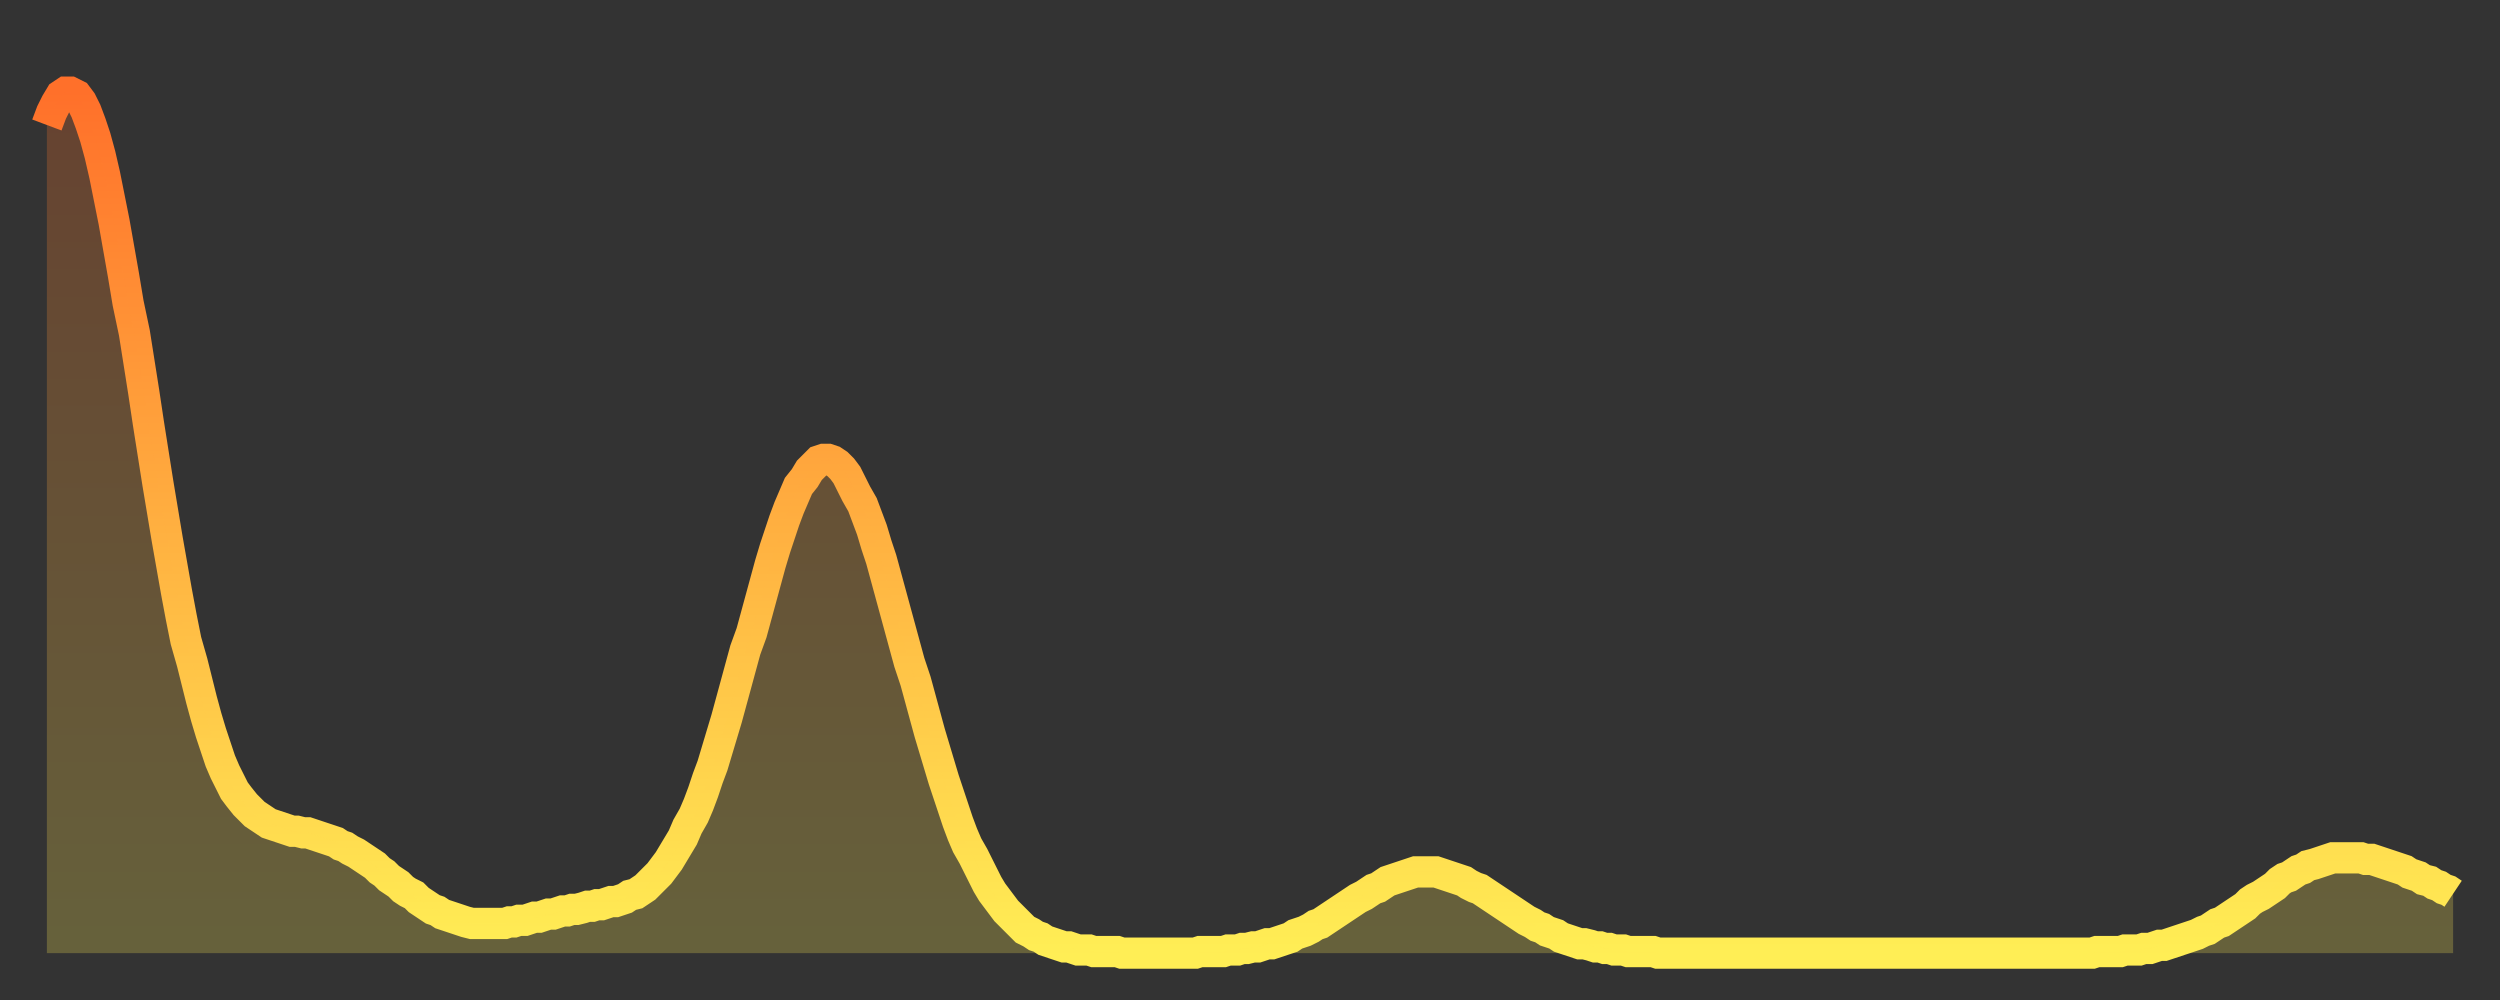 <?xml version="1.0" encoding="utf-8" ?>
<svg baseProfile="full" height="64" version="1.1" width="160" xmlns="http://www.w3.org/2000/svg" xmlns:ev="http://www.w3.org/2001/xml-events" xmlns:xlink="http://www.w3.org/1999/xlink"><rect width="100%" height="100%" fill="#333333" stroke="none"/><defs><linearGradient id="id2687408" x1="0" x2="0" y1="0" y2="1"><stop offset="0%" stop-color="#ff702a" /><stop offset="50%" stop-color="#ffaf40" /><stop offset="100%" stop-color="#ffee55" /></linearGradient></defs><g transform="translate(3,3)"><g><path d="M 0.0 5.0 0.3 4.2 0.6 3.6 0.9 3.1 1.2 2.9 1.5 2.9 1.9 3.1 2.2 3.5 2.5 4.1 2.8 4.9 3.1 5.8 3.4 6.9 3.7 8.2 4.0 9.7 4.3 11.2 4.6 12.9 4.9 14.6 5.2 16.4 5.6 18.3 5.9 20.2 6.2 22.1 6.5 24.1 6.8 26.0 7.1 27.9 7.4 29.7 7.7 31.5 8.0 33.2 8.3 34.9 8.6 36.5 8.9 38.0 9.3 39.4 9.6 40.6 9.9 41.8 10.2 42.9 10.5 43.9 10.8 44.8 11.1 45.7 11.4 46.4 11.7 47.0 12.0 47.6 12.3 48.0 12.7 48.5 13.0 48.8 13.3 49.1 13.6 49.3 13.9 49.5 14.2 49.7 14.5 49.8 14.8 49.9 15.1 50.0 15.4 50.1 15.7 50.2 16.0 50.2 16.4 50.3 16.7 50.3 17.0 50.4 17.3 50.5 17.6 50.6 17.9 50.7 18.2 50.8 18.5 50.9 18.8 51.1 19.1 51.2 19.4 51.4 19.8 51.6 20.1 51.8 20.4 52.0 20.7 52.2 21.0 52.4 21.3 52.7 21.6 52.9 21.9 53.2 22.2 53.4 22.5 53.6 22.8 53.9 23.1 54.1 23.5 54.3 23.8 54.6 24.1 54.8 24.4 55.0 24.7 55.2 25.0 55.3 25.3 55.5 25.6 55.6 25.9 55.7 26.2 55.8 26.5 55.9 26.8 56.0 27.2 56.1 27.5 56.1 27.8 56.1 28.1 56.1 28.4 56.1 28.7 56.1 29.0 56.1 29.3 56.1 29.6 56.0 29.9 56.0 30.2 55.9 30.6 55.9 30.9 55.8 31.2 55.7 31.5 55.7 31.8 55.6 32.1 55.5 32.4 55.5 32.7 55.4 33.0 55.3 33.3 55.3 33.6 55.2 33.9 55.2 34.3 55.1 34.6 55.0 34.9 55.0 35.2 54.9 35.5 54.9 35.8 54.8 36.1 54.7 36.4 54.7 36.7 54.6 37.0 54.5 37.3 54.3 37.7 54.2 38.0 54.0 38.3 53.8 38.6 53.5 38.9 53.2 39.2 52.9 39.5 52.5 39.8 52.1 40.1 51.6 40.4 51.1 40.7 50.6 41.0 49.9 41.4 49.2 41.7 48.5 42.0 47.7 42.3 46.8 42.6 46.0 42.9 45.0 43.2 44.0 43.5 43.0 43.8 41.9 44.1 40.8 44.4 39.7 44.7 38.6 45.1 37.5 45.4 36.4 45.7 35.3 46.0 34.2 46.3 33.1 46.6 32.1 46.9 31.2 47.2 30.3 47.5 29.5 47.8 28.8 48.1 28.1 48.5 27.6 48.8 27.1 49.1 26.8 49.4 26.5 49.7 26.4 50.0 26.4 50.3 26.5 50.6 26.7 50.9 27.0 51.2 27.4 51.5 28.0 51.8 28.6 52.2 29.3 52.5 30.1 52.8 30.9 53.1 31.9 53.4 32.8 53.7 33.9 54.0 35.0 54.3 36.1 54.6 37.2 54.9 38.3 55.2 39.4 55.6 40.6 55.9 41.7 56.2 42.8 56.5 43.9 56.8 44.9 57.1 45.9 57.4 46.9 57.7 47.8 58.0 48.7 58.3 49.6 58.6 50.4 58.9 51.1 59.3 51.8 59.6 52.4 59.9 53.0 60.2 53.6 60.5 54.1 60.8 54.5 61.1 54.9 61.4 55.3 61.7 55.6 62.0 55.9 62.3 56.2 62.6 56.5 63.0 56.7 63.3 56.9 63.6 57.0 63.9 57.2 64.2 57.3 64.5 57.4 64.8 57.5 65.1 57.6 65.4 57.6 65.7 57.7 66.0 57.8 66.4 57.8 66.7 57.8 67.0 57.9 67.3 57.9 67.6 57.9 67.9 57.9 68.2 57.9 68.5 57.9 68.8 58.0 69.1 58.0 69.4 58.0 69.7 58.0 70.1 58.0 70.4 58.0 70.7 58.0 71.0 58.0 71.3 58.0 71.6 58.0 71.9 58.0 72.2 58.0 72.5 58.0 72.8 58.0 73.1 58.0 73.5 58.0 73.8 57.9 74.1 57.9 74.4 57.9 74.7 57.9 75.0 57.9 75.3 57.9 75.6 57.8 75.9 57.8 76.2 57.8 76.5 57.7 76.8 57.7 77.2 57.6 77.5 57.6 77.8 57.5 78.1 57.4 78.4 57.4 78.7 57.3 79.0 57.2 79.3 57.1 79.6 57.0 79.9 56.8 80.2 56.7 80.5 56.6 80.9 56.4 81.2 56.2 81.5 56.1 81.8 55.9 82.1 55.7 82.4 55.5 82.7 55.3 83.0 55.1 83.3 54.9 83.6 54.7 83.9 54.5 84.3 54.3 84.6 54.1 84.9 53.9 85.2 53.8 85.5 53.6 85.8 53.4 86.1 53.3 86.4 53.2 86.7 53.1 87.0 53.0 87.3 52.9 87.6 52.8 88.0 52.8 88.3 52.8 88.6 52.8 88.9 52.8 89.2 52.9 89.5 53.0 89.8 53.1 90.1 53.2 90.4 53.3 90.7 53.4 91.0 53.6 91.4 53.8 91.7 53.9 92.0 54.1 92.3 54.3 92.6 54.5 92.9 54.7 93.2 54.9 93.5 55.1 93.8 55.3 94.1 55.5 94.4 55.7 94.7 55.9 95.1 56.1 95.4 56.3 95.7 56.4 96.0 56.6 96.3 56.7 96.6 56.8 96.9 57.0 97.2 57.1 97.5 57.2 97.8 57.3 98.1 57.4 98.4 57.4 98.8 57.5 99.1 57.6 99.4 57.6 99.7 57.7 100.0 57.7 100.3 57.8 100.6 57.8 100.9 57.8 101.2 57.9 101.5 57.9 101.8 57.9 102.2 57.9 102.5 57.9 102.8 57.9 103.1 58.0 103.4 58.0 103.7 58.0 104.0 58.0 104.3 58.0 104.6 58.0 104.9 58.0 105.2 58.0 105.5 58.0 105.9 58.0 106.2 58.0 106.5 58.0 106.8 58.0 107.1 58.0 107.4 58.0 107.7 58.0 108.0 58.0 108.3 58.0 108.6 58.0 108.9 58.0 109.3 58.0 109.6 58.0 109.9 58.0 110.2 58.0 110.5 58.0 110.8 58.0 111.1 58.0 111.4 58.0 111.7 58.0 112.0 58.0 112.3 58.0 112.6 58.0 113.0 58.0 113.3 58.0 113.6 58.0 113.9 58.0 114.2 58.0 114.5 58.0 114.8 58.0 115.1 58.0 115.4 58.0 115.7 58.0 116.0 58.0 116.3 58.0 116.7 58.0 117.0 58.0 117.3 58.0 117.6 58.0 117.9 58.0 118.2 58.0 118.5 58.0 118.8 58.0 119.1 58.0 119.4 58.0 119.7 58.0 120.1 58.0 120.4 58.0 120.7 58.0 121.0 58.0 121.3 58.0 121.6 58.0 121.9 58.0 122.2 58.0 122.5 58.0 122.8 58.0 123.1 58.0 123.4 58.0 123.8 58.0 124.1 58.0 124.4 58.0 124.7 58.0 125.0 58.0 125.3 58.0 125.6 58.0 125.9 58.0 126.2 58.0 126.5 58.0 126.8 58.0 127.2 58.0 127.5 58.0 127.8 58.0 128.1 58.0 128.4 58.0 128.7 58.0 129.0 58.0 129.3 58.0 129.6 58.0 129.9 58.0 130.2 58.0 130.5 58.0 130.9 58.0 131.2 57.9 131.5 57.9 131.8 57.9 132.1 57.9 132.4 57.9 132.7 57.9 133.0 57.8 133.3 57.8 133.6 57.8 133.9 57.8 134.2 57.7 134.6 57.7 134.9 57.6 135.2 57.5 135.5 57.5 135.8 57.4 136.1 57.3 136.4 57.2 136.7 57.1 137.0 57.0 137.3 56.9 137.6 56.8 138.0 56.6 138.3 56.5 138.6 56.3 138.9 56.1 139.2 56.0 139.5 55.8 139.8 55.6 140.1 55.4 140.4 55.2 140.7 55.0 141.0 54.7 141.3 54.5 141.7 54.3 142.0 54.1 142.3 53.9 142.6 53.7 142.9 53.4 143.2 53.2 143.5 53.1 143.8 52.9 144.1 52.7 144.4 52.6 144.7 52.4 145.1 52.3 145.4 52.2 145.7 52.1 146.0 52.0 146.3 51.9 146.6 51.9 146.9 51.9 147.2 51.9 147.5 51.9 147.8 51.9 148.1 51.9 148.4 52.0 148.8 52.0 149.1 52.1 149.4 52.2 149.7 52.3 150.0 52.4 150.3 52.5 150.6 52.6 150.9 52.7 151.2 52.9 151.5 53.0 151.8 53.1 152.1 53.3 152.5 53.4 152.8 53.6 153.1 53.7 153.4 53.9 153.7 54.0 154.0 54.2" fill="none" id="graph-curve" opacity="1" stroke="url(#id2687408)" stroke-width="2" /><path d="M 0 58 L 0.0 5.0 0.3 4.2 0.6 3.6 0.9 3.1 1.2 2.9 1.5 2.9 1.9 3.1 2.2 3.5 2.5 4.1 2.8 4.9 3.1 5.8 3.4 6.9 3.7 8.2 4.0 9.7 4.3 11.2 4.6 12.9 4.9 14.6 5.2 16.4 5.6 18.3 5.9 20.2 6.2 22.1 6.5 24.1 6.8 26.0 7.1 27.9 7.4 29.7 7.7 31.5 8.0 33.2 8.3 34.9 8.6 36.5 8.9 38.0 9.3 39.4 9.6 40.6 9.9 41.8 10.2 42.9 10.5 43.9 10.8 44.8 11.1 45.7 11.4 46.4 11.7 47.0 12.0 47.6 12.3 48.0 12.7 48.5 13.0 48.8 13.3 49.1 13.6 49.3 13.9 49.5 14.2 49.7 14.5 49.8 14.8 49.9 15.1 50.0 15.4 50.1 15.7 50.2 16.0 50.2 16.4 50.3 16.7 50.3 17.0 50.4 17.3 50.5 17.6 50.6 17.9 50.7 18.2 50.8 18.5 50.9 18.8 51.1 19.1 51.2 19.4 51.4 19.8 51.6 20.1 51.8 20.4 52.0 20.7 52.2 21.0 52.4 21.3 52.7 21.6 52.9 21.9 53.2 22.2 53.4 22.5 53.6 22.8 53.9 23.1 54.1 23.5 54.3 23.8 54.6 24.1 54.8 24.4 55.0 24.7 55.2 25.0 55.3 25.3 55.5 25.6 55.6 25.9 55.7 26.2 55.8 26.5 55.9 26.8 56.0 27.2 56.1 27.5 56.1 27.8 56.1 28.1 56.1 28.4 56.1 28.7 56.1 29.0 56.1 29.3 56.1 29.6 56.0 29.9 56.0 30.2 55.9 30.6 55.9 30.9 55.8 31.2 55.7 31.5 55.7 31.8 55.6 32.1 55.5 32.4 55.5 32.7 55.4 33.0 55.3 33.3 55.3 33.6 55.2 33.9 55.2 34.3 55.1 34.6 55.0 34.9 55.0 35.2 54.9 35.5 54.9 35.8 54.8 36.1 54.7 36.4 54.7 36.7 54.6 37.0 54.5 37.3 54.3 37.7 54.2 38.0 54.0 38.3 53.8 38.6 53.5 38.9 53.2 39.2 52.9 39.5 52.5 39.8 52.1 40.1 51.6 40.4 51.1 40.7 50.6 41.0 49.9 41.4 49.2 41.7 48.5 42.0 47.7 42.3 46.8 42.6 46.0 42.9 45.0 43.2 44.0 43.5 43.0 43.8 41.9 44.1 40.8 44.4 39.7 44.7 38.6 45.1 37.5 45.4 36.4 45.7 35.3 46.0 34.2 46.3 33.1 46.6 32.1 46.9 31.2 47.2 30.3 47.5 29.5 47.8 28.8 48.1 28.1 48.5 27.6 48.8 27.1 49.1 26.8 49.4 26.5 49.7 26.4 50.0 26.4 50.3 26.5 50.6 26.7 50.9 27.0 51.2 27.4 51.5 28.0 51.8 28.6 52.2 29.3 52.5 30.1 52.8 30.9 53.1 31.9 53.4 32.8 53.7 33.9 54.0 35.0 54.3 36.1 54.6 37.2 54.9 38.3 55.2 39.4 55.6 40.6 55.9 41.7 56.2 42.8 56.5 43.9 56.8 44.9 57.1 45.9 57.4 46.9 57.7 47.8 58.0 48.7 58.3 49.6 58.6 50.4 58.9 51.1 59.3 51.8 59.6 52.4 59.9 53.0 60.2 53.6 60.5 54.1 60.8 54.5 61.1 54.9 61.4 55.3 61.7 55.6 62.0 55.9 62.3 56.2 62.6 56.5 63.0 56.7 63.3 56.9 63.6 57.0 63.9 57.2 64.2 57.3 64.5 57.4 64.8 57.5 65.1 57.6 65.4 57.6 65.7 57.7 66.0 57.8 66.4 57.8 66.7 57.8 67.0 57.9 67.3 57.9 67.6 57.9 67.9 57.9 68.2 57.9 68.5 57.9 68.8 58.0 69.1 58.0 69.4 58.0 69.7 58.0 70.1 58.0 70.4 58.0 70.7 58.0 71.0 58.0 71.3 58.0 71.6 58.0 71.9 58.0 72.2 58.0 72.5 58.0 72.8 58.0 73.1 58.0 73.5 58.0 73.8 57.9 74.1 57.9 74.4 57.9 74.7 57.9 75.0 57.9 75.3 57.9 75.6 57.8 75.9 57.8 76.2 57.8 76.5 57.7 76.8 57.7 77.2 57.6 77.5 57.6 77.8 57.5 78.1 57.4 78.4 57.4 78.7 57.3 79.0 57.2 79.3 57.1 79.6 57.0 79.9 56.8 80.2 56.7 80.5 56.6 80.9 56.4 81.2 56.2 81.5 56.1 81.8 55.9 82.1 55.7 82.4 55.5 82.7 55.3 83.0 55.1 83.3 54.9 83.6 54.7 83.9 54.5 84.3 54.3 84.6 54.1 84.9 53.9 85.2 53.8 85.5 53.6 85.8 53.4 86.1 53.3 86.4 53.2 86.7 53.1 87.0 53.0 87.3 52.9 87.6 52.8 88.0 52.8 88.3 52.8 88.6 52.8 88.9 52.8 89.2 52.9 89.5 53.0 89.8 53.1 90.1 53.2 90.4 53.3 90.7 53.4 91.0 53.6 91.4 53.8 91.7 53.9 92.0 54.1 92.3 54.3 92.6 54.5 92.9 54.7 93.2 54.9 93.5 55.1 93.8 55.3 94.1 55.5 94.4 55.7 94.7 55.9 95.1 56.1 95.4 56.3 95.7 56.4 96.0 56.6 96.3 56.7 96.6 56.8 96.9 57.0 97.2 57.1 97.5 57.2 97.8 57.3 98.1 57.4 98.4 57.4 98.8 57.5 99.1 57.6 99.4 57.6 99.7 57.7 100.0 57.7 100.3 57.8 100.6 57.8 100.9 57.8 101.2 57.9 101.5 57.9 101.8 57.9 102.2 57.9 102.5 57.9 102.8 57.9 103.1 58.0 103.4 58.0 103.7 58.0 104.0 58.0 104.3 58.0 104.6 58.0 104.9 58.0 105.2 58.0 105.5 58.0 105.9 58.0 106.2 58.0 106.5 58.0 106.8 58.0 107.1 58.0 107.4 58.0 107.7 58.0 108.0 58.0 108.3 58.0 108.6 58.0 108.9 58.0 109.3 58.0 109.6 58.0 109.9 58.0 110.2 58.0 110.5 58.0 110.8 58.0 111.1 58.0 111.4 58.0 111.7 58.0 112.0 58.0 112.3 58.0 112.6 58.0 113.0 58.0 113.3 58.0 113.6 58.0 113.9 58.0 114.2 58.0 114.5 58.0 114.8 58.0 115.1 58.0 115.4 58.0 115.7 58.0 116.0 58.0 116.3 58.0 116.7 58.0 117.0 58.0 117.3 58.0 117.6 58.0 117.9 58.0 118.2 58.0 118.5 58.0 118.8 58.0 119.1 58.0 119.4 58.0 119.7 58.0 120.1 58.0 120.4 58.0 120.7 58.0 121.0 58.0 121.3 58.0 121.6 58.0 121.9 58.0 122.2 58.0 122.5 58.0 122.8 58.0 123.1 58.0 123.4 58.0 123.8 58.0 124.1 58.0 124.4 58.0 124.7 58.0 125.0 58.0 125.3 58.0 125.6 58.0 125.9 58.0 126.2 58.0 126.5 58.0 126.8 58.0 127.2 58.0 127.5 58.0 127.8 58.0 128.1 58.0 128.4 58.0 128.7 58.0 129.0 58.0 129.3 58.0 129.6 58.0 129.9 58.0 130.2 58.0 130.5 58.0 130.9 58.0 131.2 57.9 131.5 57.9 131.8 57.9 132.1 57.9 132.4 57.9 132.7 57.9 133.0 57.8 133.3 57.8 133.6 57.8 133.9 57.8 134.2 57.7 134.6 57.7 134.9 57.6 135.2 57.5 135.5 57.5 135.8 57.4 136.1 57.3 136.4 57.2 136.7 57.1 137.0 57.0 137.3 56.9 137.6 56.8 138.0 56.6 138.3 56.5 138.6 56.3 138.9 56.1 139.2 56.0 139.5 55.8 139.8 55.6 140.1 55.4 140.4 55.2 140.7 55.0 141.0 54.7 141.3 54.5 141.7 54.3 142.0 54.1 142.3 53.9 142.6 53.7 142.9 53.4 143.2 53.2 143.5 53.1 143.8 52.9 144.1 52.7 144.4 52.6 144.7 52.4 145.1 52.3 145.4 52.2 145.7 52.1 146.0 52.0 146.3 51.9 146.6 51.9 146.9 51.9 147.2 51.9 147.5 51.9 147.8 51.9 148.1 51.9 148.4 52.0 148.8 52.0 149.1 52.1 149.4 52.2 149.7 52.3 150.0 52.4 150.3 52.5 150.6 52.6 150.9 52.7 151.2 52.9 151.5 53.0 151.8 53.1 152.1 53.3 152.5 53.4 152.8 53.6 153.1 53.7 153.4 53.9 153.7 54.0 154.0 54.2 154 58" fill="url(#id2687408)" fill-opacity=".25" id="graph-shadow" /></g></g></svg>